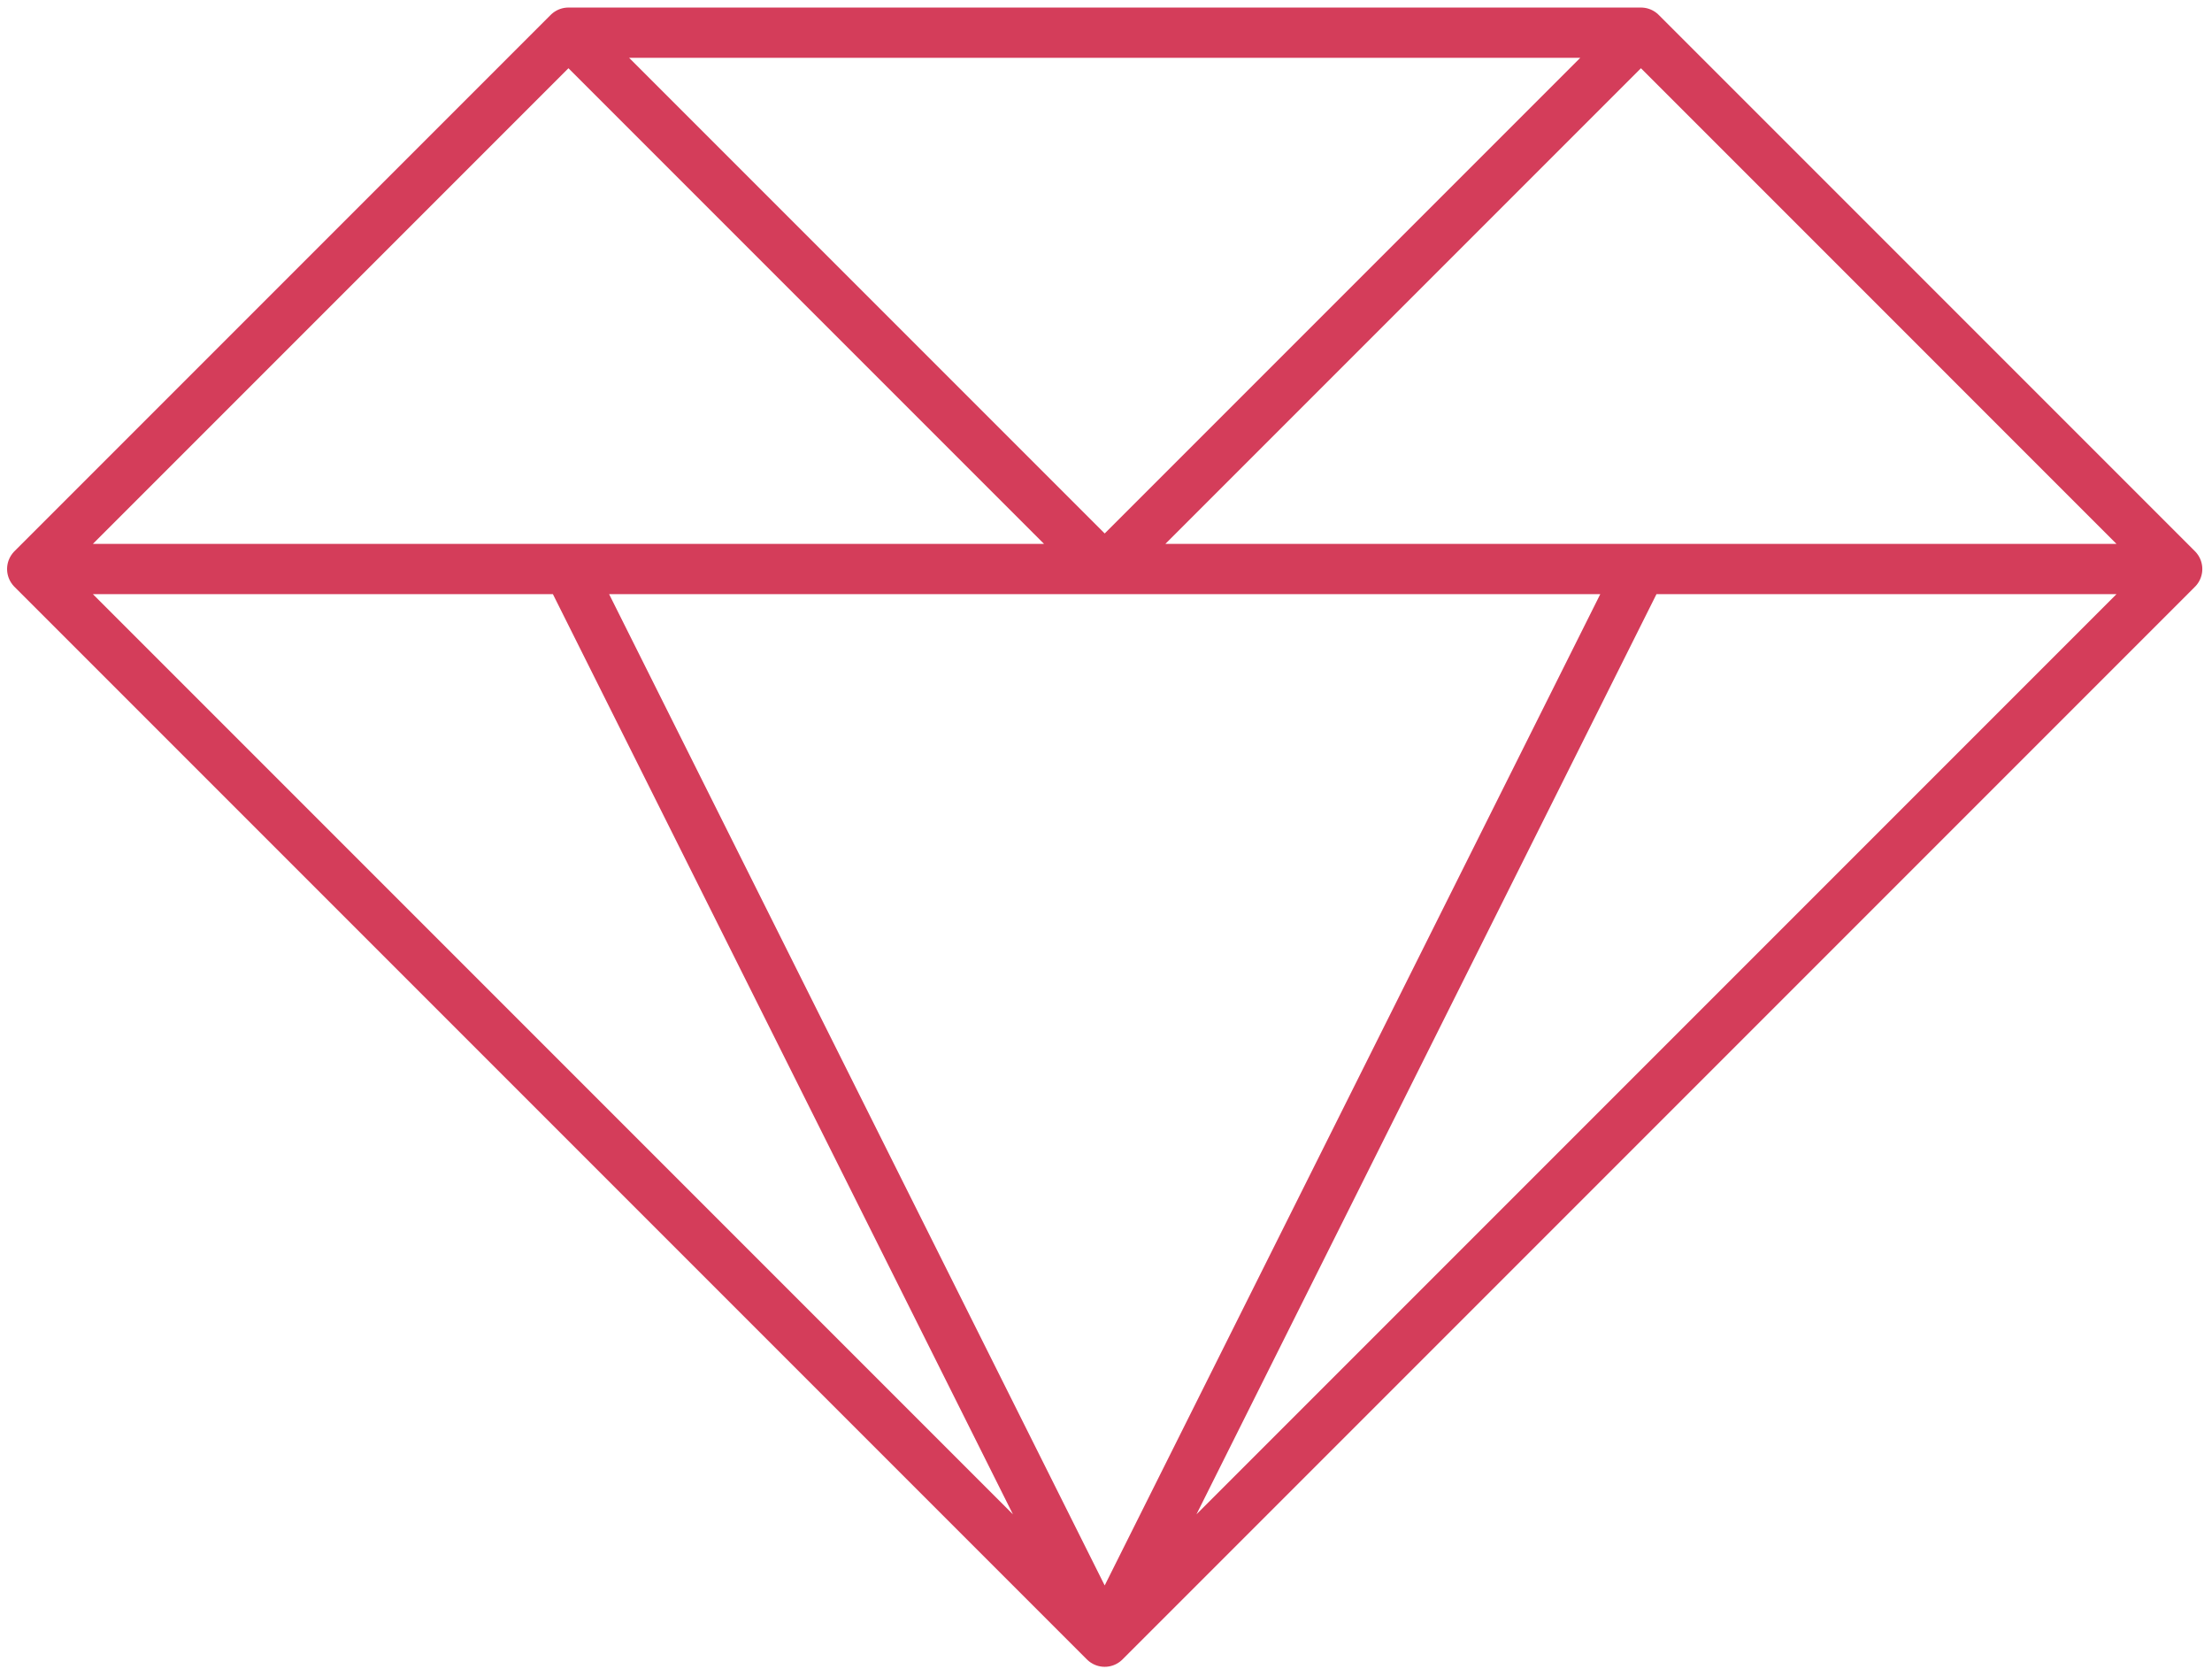 <svg width="110" height="83" viewBox="0 0 110 83" fill="none" xmlns="http://www.w3.org/2000/svg">
<path d="M28.268 1.625L1.602 28.292M28.268 1.625H81.602M28.268 1.625L54.935 28.292M1.602 28.292L54.935 81.625M1.602 28.292H28.268M54.935 81.625L108.268 28.292M54.935 81.625L28.268 28.292M54.935 81.625L81.602 28.292M108.268 28.292L81.602 1.625M108.268 28.292H81.602M81.602 1.625L54.935 28.292M54.935 28.292H28.268M54.935 28.292H81.602" stroke="#D43D5A" stroke-width="2.5" stroke-linecap="round" stroke-linejoin="round"/>
</svg>
